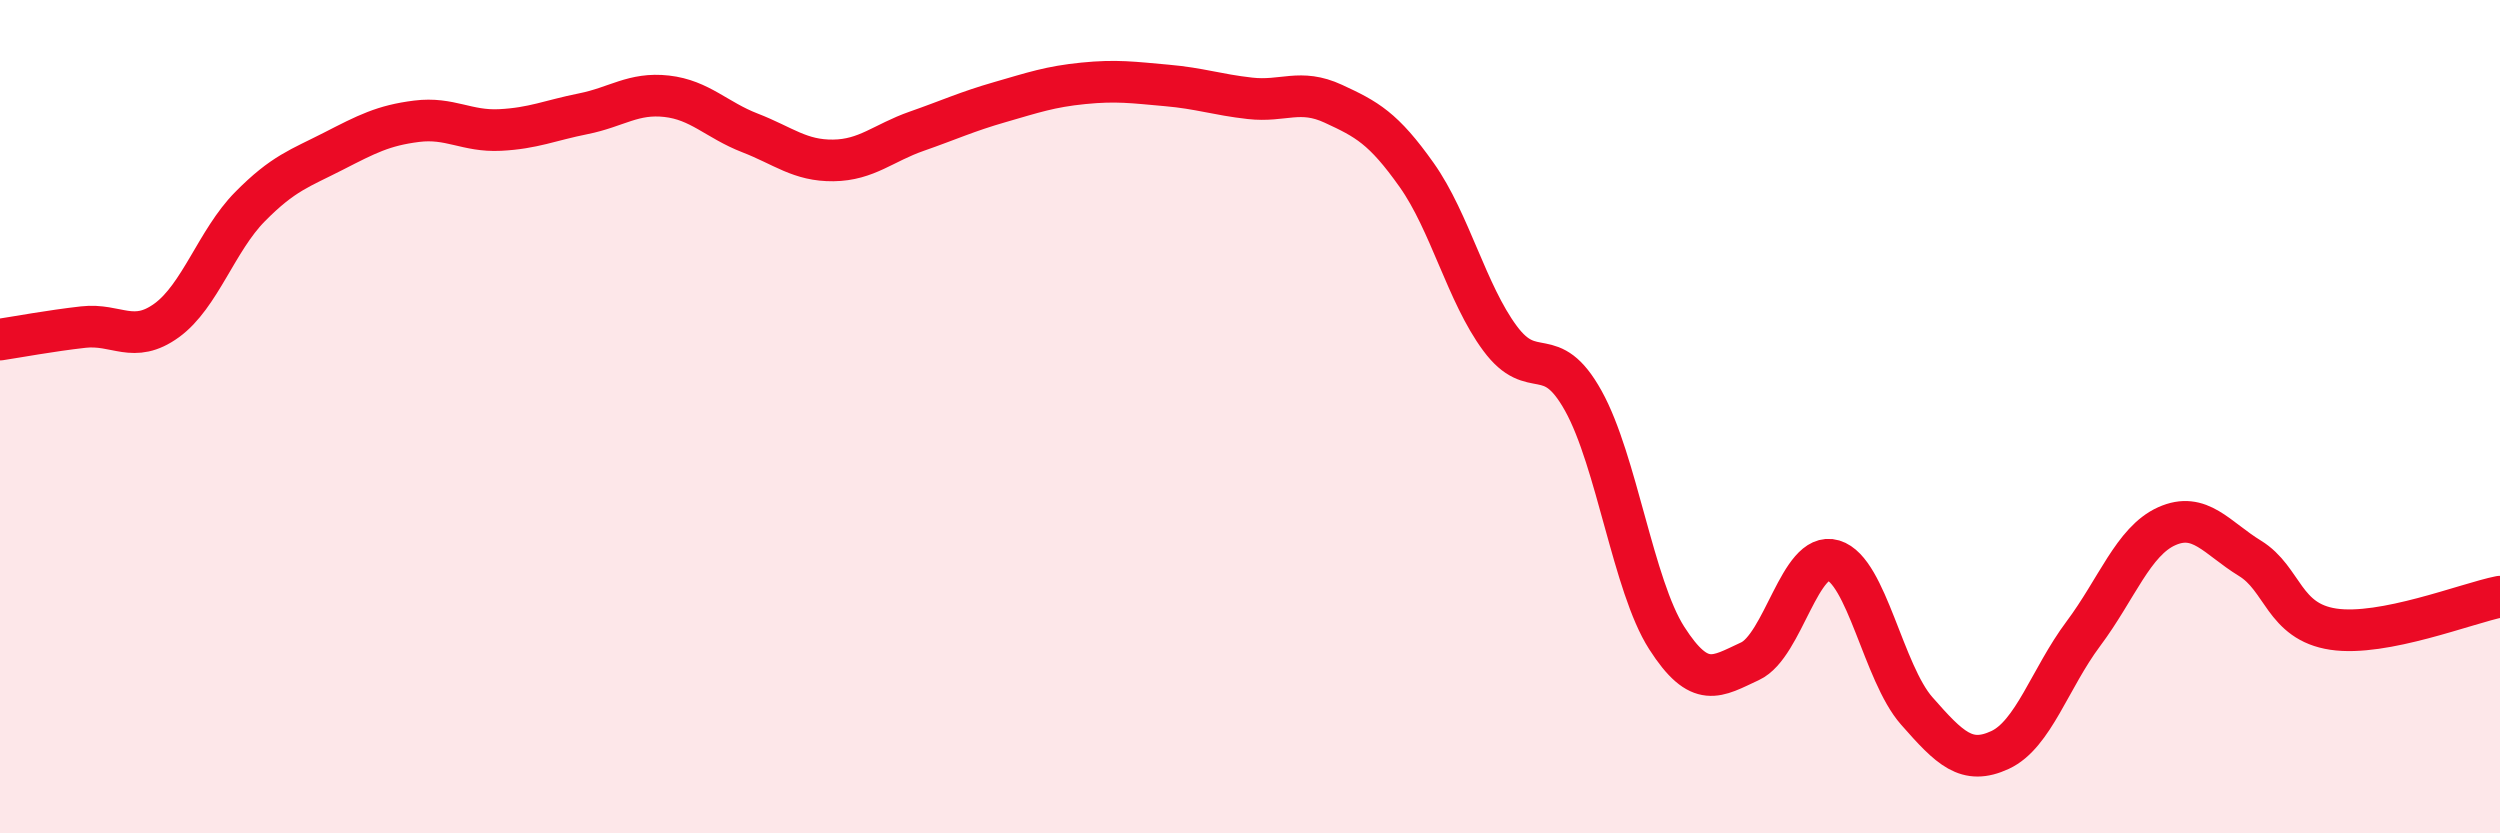 
    <svg width="60" height="20" viewBox="0 0 60 20" xmlns="http://www.w3.org/2000/svg">
      <path
        d="M 0,8.15 C 0.4,8.09 1.2,7.94 2,7.85 C 2.8,7.76 3.2,8.27 4,7.69 C 4.8,7.11 5.2,5.77 6,4.96 C 6.8,4.15 7.2,4.04 8,3.63 C 8.8,3.22 9.2,3.01 10,2.91 C 10.8,2.81 11.2,3.16 12,3.12 C 12.8,3.08 13.2,2.89 14,2.73 C 14.8,2.57 15.2,2.22 16,2.31 C 16.8,2.4 17.2,2.88 18,3.19 C 18.8,3.5 19.2,3.86 20,3.85 C 20.8,3.84 21.2,3.43 22,3.15 C 22.8,2.87 23.2,2.68 24,2.45 C 24.8,2.22 25.2,2.08 26,2 C 26.8,1.92 27.2,1.98 28,2.05 C 28.8,2.12 29.2,2.27 30,2.36 C 30.8,2.45 31.2,2.12 32,2.49 C 32.8,2.86 33.2,3.07 34,4.2 C 34.8,5.33 35.2,7.04 36,8.12 C 36.8,9.2 37.2,8.18 38,9.62 C 38.8,11.06 39.2,14.06 40,15.31 C 40.8,16.56 41.2,16.24 42,15.87 C 42.8,15.5 43.2,13.21 44,13.45 C 44.8,13.69 45.2,16.15 46,17.06 C 46.8,17.97 47.2,18.37 48,18 C 48.8,17.63 49.2,16.28 50,15.21 C 50.8,14.14 51.2,12.99 52,12.63 C 52.8,12.27 53.2,12.91 54,13.4 C 54.8,13.89 54.8,14.92 56,15.1 C 57.2,15.28 59.2,14.48 60,14.32L60 20L0 20Z"
        fill="#EB0A25"
        opacity="0.1"
        stroke-linecap="round"
        stroke-linejoin="round"
      />
      <path
        d="M 0,8.15 C 0.4,8.09 1.2,7.94 2,7.85 C 2.8,7.76 3.2,8.27 4,7.69 C 4.8,7.11 5.2,5.77 6,4.96 C 6.8,4.15 7.2,4.04 8,3.63 C 8.8,3.22 9.2,3.01 10,2.91 C 10.8,2.81 11.2,3.16 12,3.12 C 12.8,3.08 13.2,2.89 14,2.73 C 14.8,2.57 15.2,2.22 16,2.31 C 16.8,2.4 17.2,2.88 18,3.19 C 18.8,3.5 19.2,3.86 20,3.85 C 20.8,3.84 21.2,3.43 22,3.15 C 22.8,2.87 23.2,2.68 24,2.45 C 24.8,2.22 25.2,2.08 26,2 C 26.8,1.92 27.2,1.98 28,2.05 C 28.8,2.12 29.2,2.27 30,2.36 C 30.8,2.45 31.2,2.12 32,2.49 C 32.8,2.86 33.2,3.07 34,4.2 C 34.8,5.33 35.2,7.04 36,8.12 C 36.8,9.2 37.2,8.18 38,9.62 C 38.8,11.06 39.2,14.06 40,15.31 C 40.8,16.56 41.2,16.24 42,15.87 C 42.8,15.5 43.2,13.21 44,13.45 C 44.8,13.69 45.2,16.15 46,17.06 C 46.8,17.97 47.2,18.37 48,18 C 48.8,17.63 49.2,16.28 50,15.21 C 50.8,14.14 51.2,12.99 52,12.63 C 52.8,12.27 53.2,12.91 54,13.4 C 54.8,13.89 54.8,14.92 56,15.1 C 57.2,15.28 59.2,14.48 60,14.32"
        stroke="#EB0A25"
        stroke-width="1"
        fill="none"
        stroke-linecap="round"
        stroke-linejoin="round"
      />
    </svg>
  